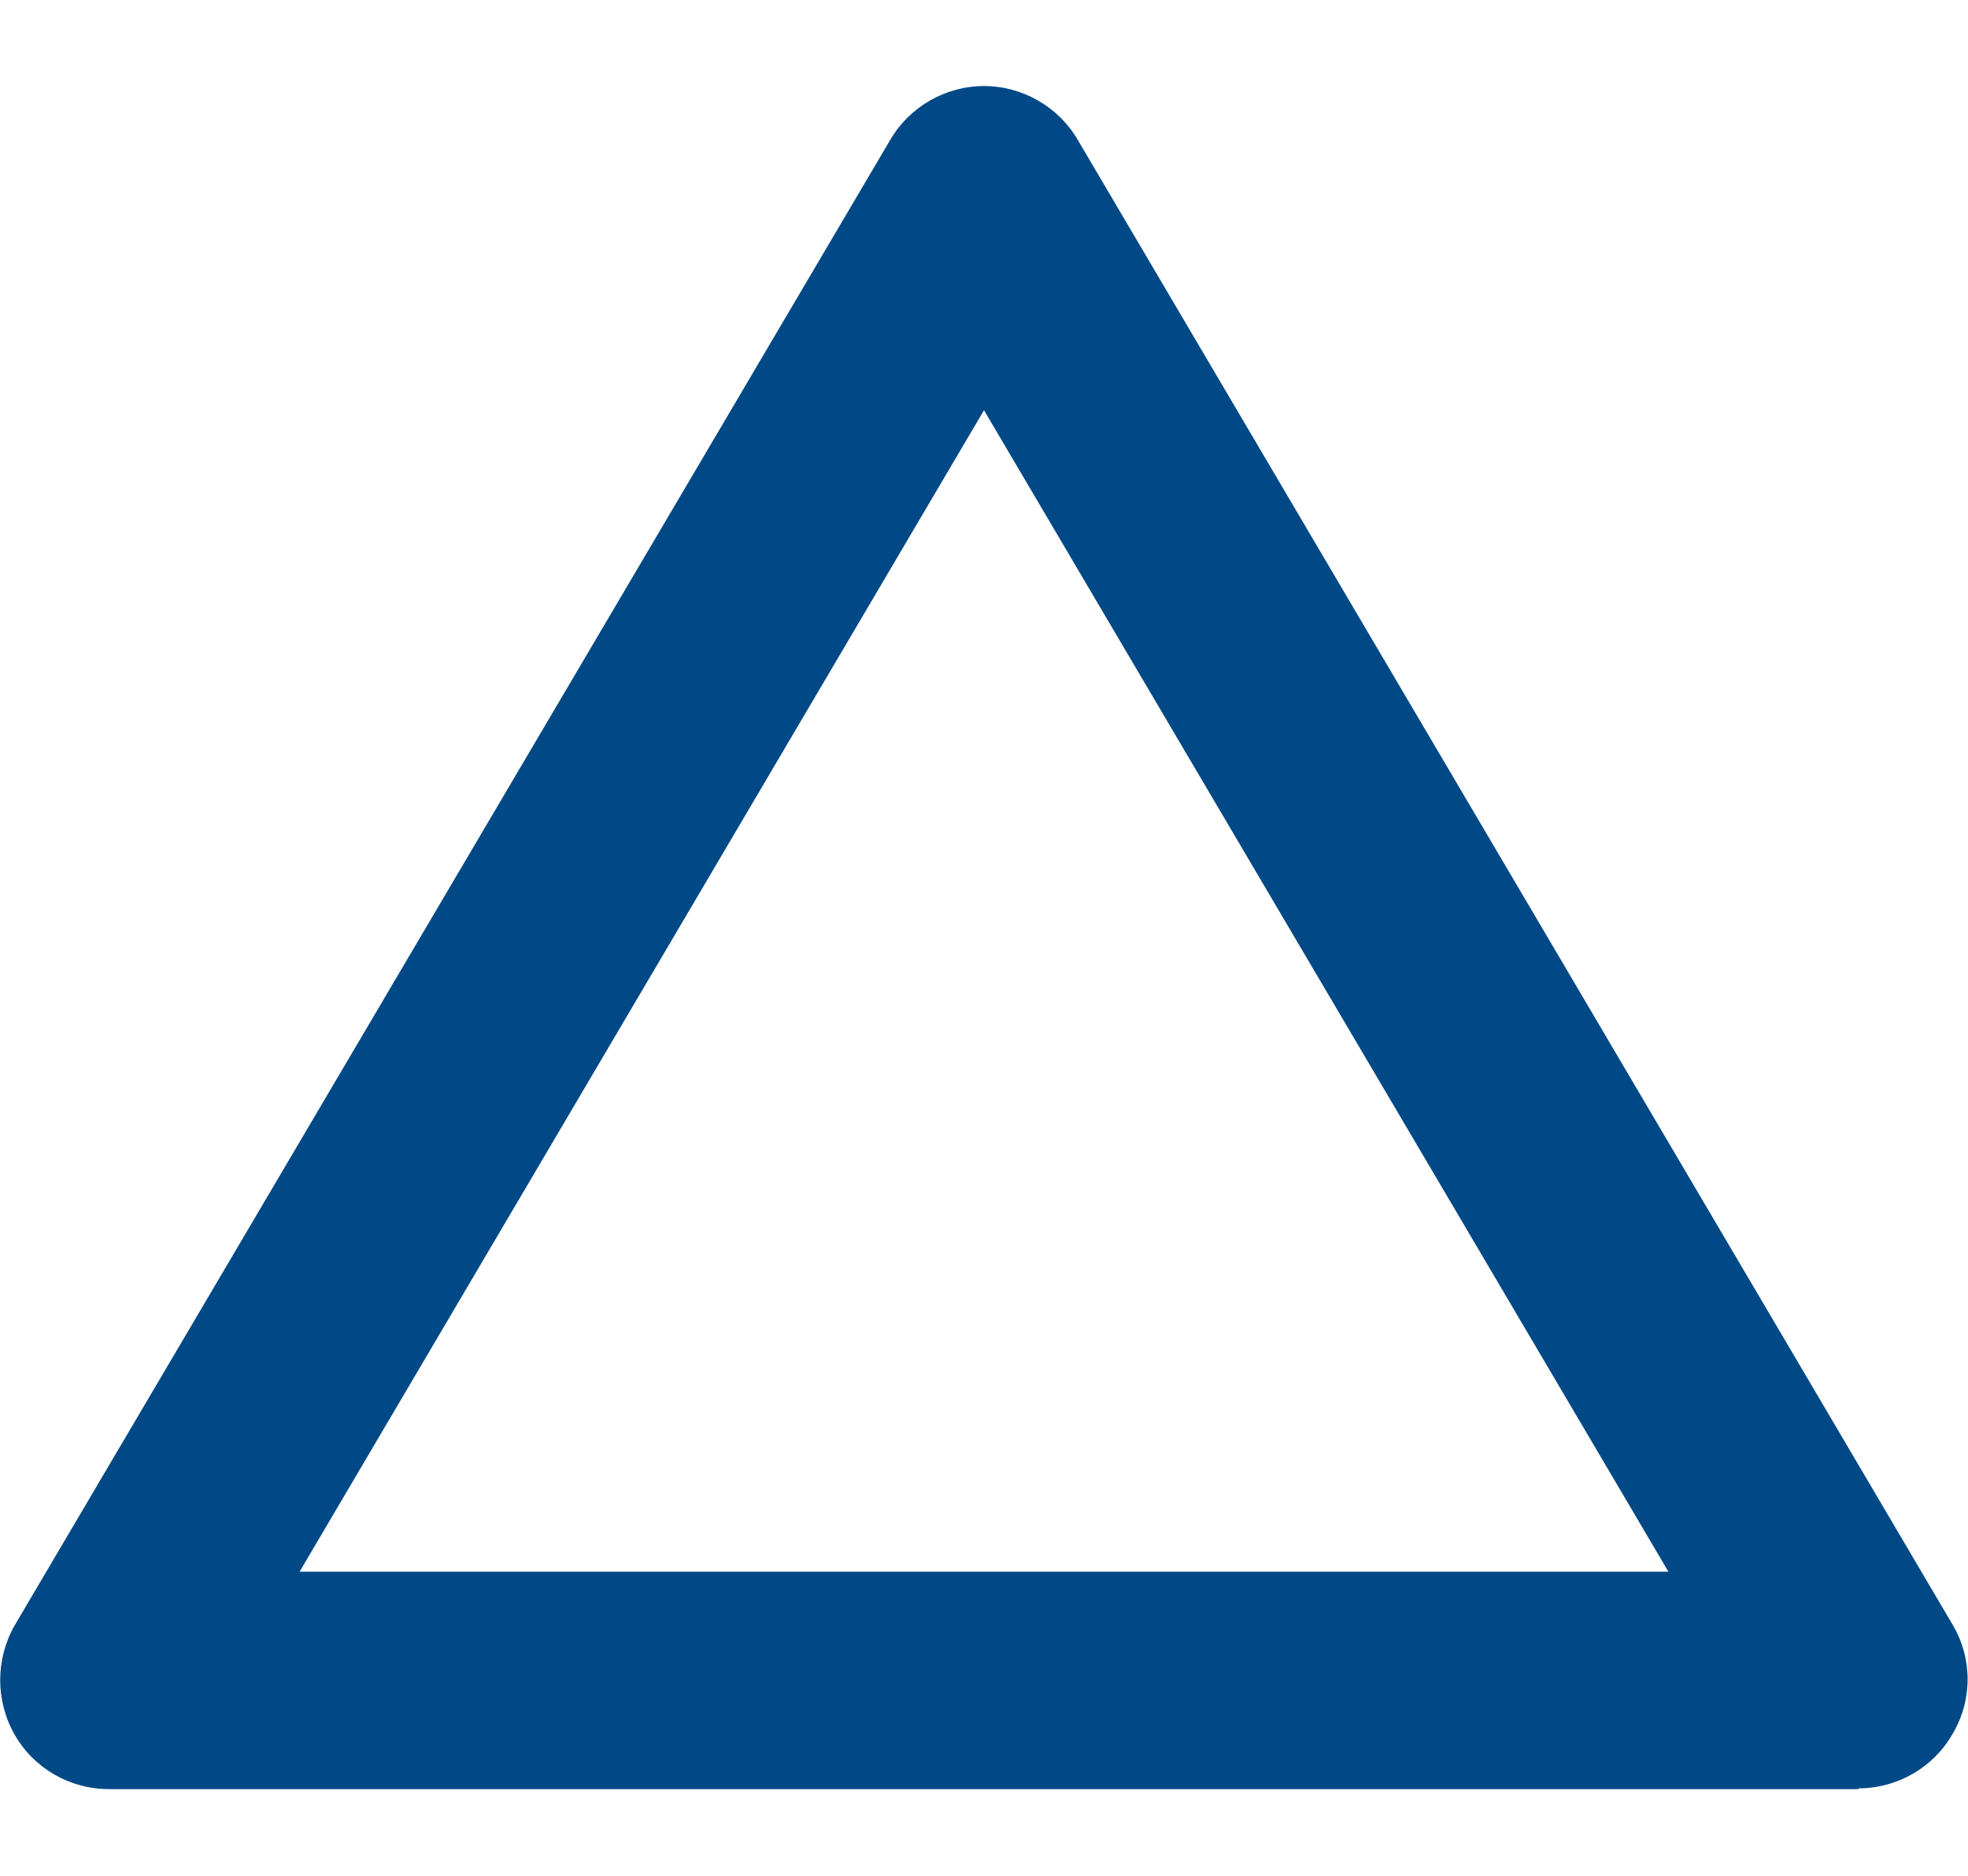 <?xml version="1.0" encoding="UTF-8"?><svg id="_レイヤー_1" xmlns="http://www.w3.org/2000/svg" width="25.62" height="24.42" viewBox="0 0 25.62 24.42"><defs><style>.cls-1{fill:#004986;}.cls-2{fill:none;}</style></defs><path class="cls-2" d="M12.81,24.42c-3.1,0-5.63-5.48-5.63-12.21S9.71,0,12.81,0s5.63,5.48,5.63,12.21-2.52,12.21-5.63,12.21Zm0-21.58c-2.38,0-4.32,4.21-4.32,9.38s1.94,9.37,4.32,9.37,4.32-4.21,4.32-9.37S15.19,2.83,12.81,2.83Z"/><path class="cls-1" d="M24.2,23.29H1.42c-.51,0-.98-.27-1.23-.71-.25-.44-.25-.98,0-1.42L11.59,1.82c.25-.43,.72-.7,1.22-.7s.97,.27,1.22,.7l11.39,19.33c.26,.44,.26,.98,0,1.42-.25,.44-.72,.71-1.23,.71ZM3.9,20.46H21.72S12.81,5.34,12.81,5.34L3.9,20.46Z"/></svg>